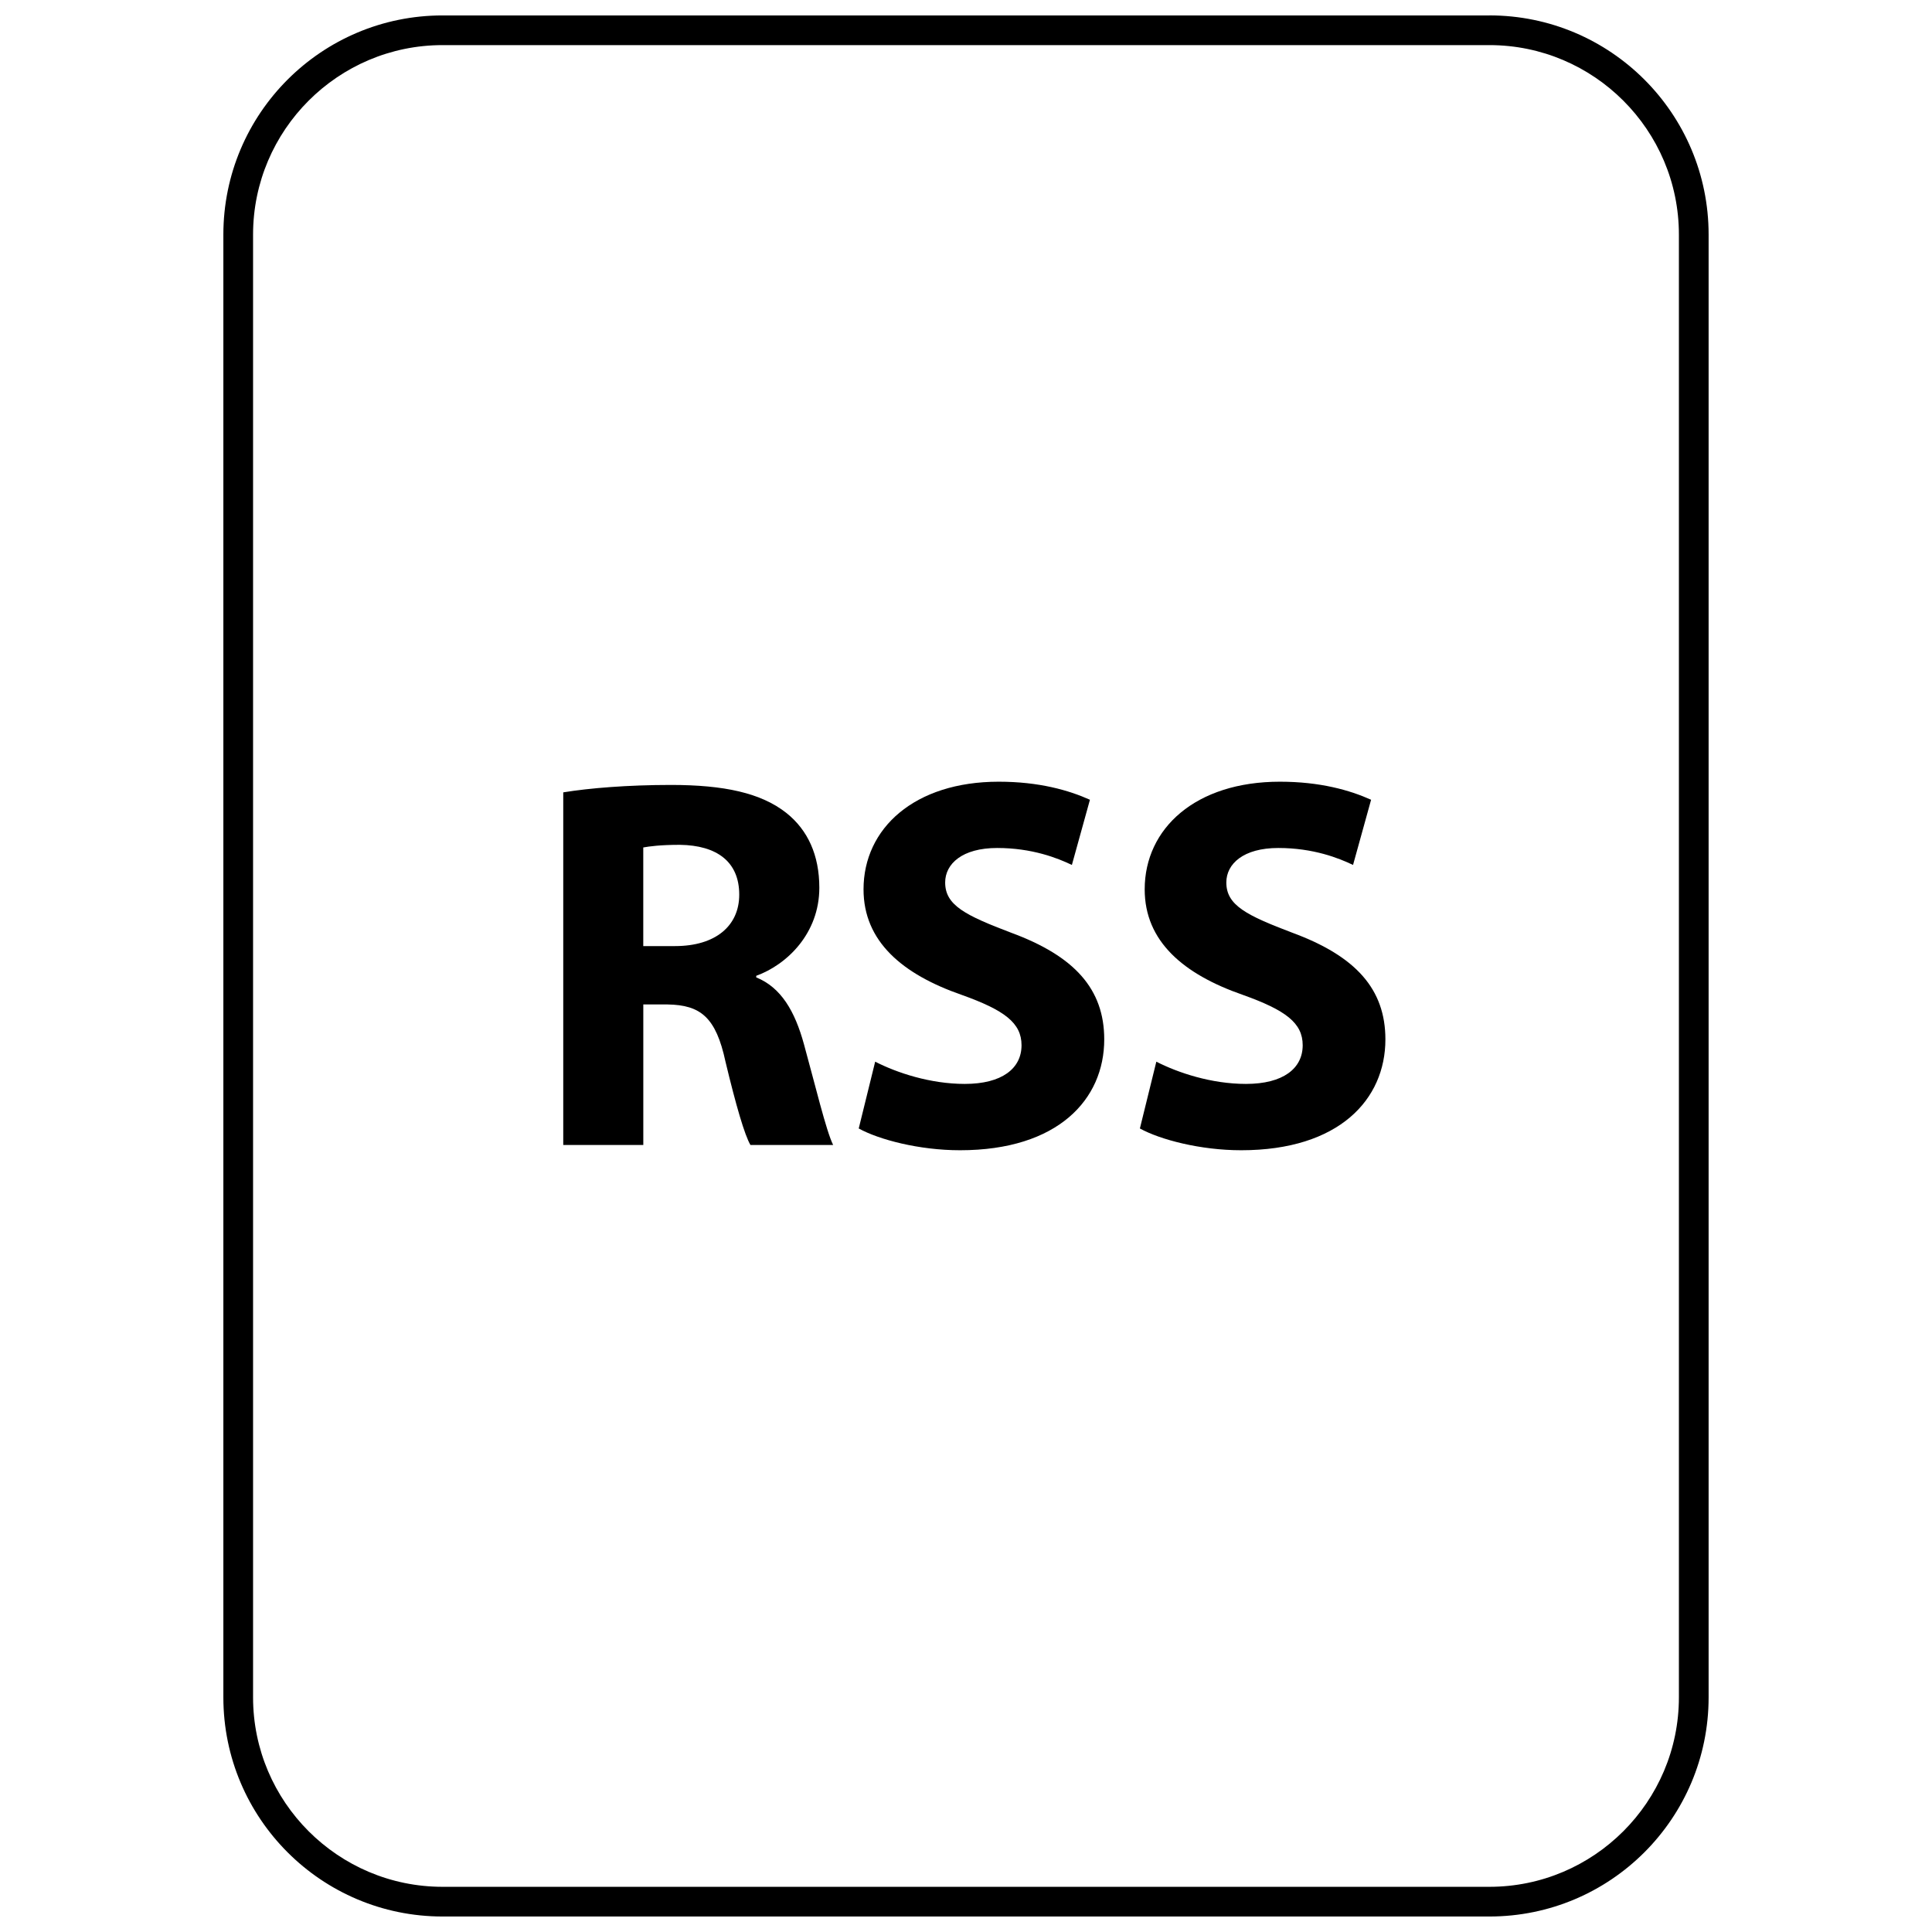 <?xml version="1.0" encoding="UTF-8"?>
<!-- Uploaded to: SVG Repo, www.svgrepo.com, Generator: SVG Repo Mixer Tools -->
<svg width="800px" height="800px" version="1.1" viewBox="144 144 512 512" xmlns="http://www.w3.org/2000/svg">
 <defs>
  <clipPath id="a">
   <path d="m203 148.09h394v503.81h-394z"/>
  </clipPath>
 </defs>
 <path d="m344.41 403.02v-0.422c8.148-2.953 16.719-11.234 16.719-23.332 0-8.707-3.086-15.312-8.707-19.805-6.754-5.344-16.578-7.445-30.629-7.445-11.383 0-21.648 0.836-28.527 1.969v93.449h21.215v-37.242h6.465c8.707 0.148 12.793 3.379 15.32 15.184 2.801 11.66 5.055 19.383 6.606 22.059h21.922c-1.836-3.66-4.785-16.02-7.738-26.703-2.394-8.719-6.047-15.047-12.645-17.711zm-21.508-8.297h-8.43v-26.137c1.543-0.285 4.496-0.699 9.691-0.699 9.84 0.133 15.742 4.496 15.742 13.203 0 8.305-6.32 13.633-17.004 13.633z"/>
 <path d="m412.04 391.21c-12.219-4.637-17.562-7.297-17.562-13.344 0-4.922 4.496-9.141 13.777-9.141 9.266 0 16.02 2.676 19.805 4.496l4.785-17.277c-5.621-2.527-13.492-4.785-24.176-4.785-22.332 0-35.824 12.367-35.824 28.527 0 13.777 10.25 22.484 25.992 27.961 11.383 4.07 15.879 7.445 15.879 13.352 0 6.18-5.203 10.25-15.043 10.25-9.133 0-17.988-2.945-23.742-5.894l-4.359 17.703c5.344 2.953 16.02 5.769 26.844 5.769 25.992 0 38.219-13.492 38.219-29.371 0-13.355-7.867-22.059-24.594-28.246z"/>
 <path d="m486.55 391.21c-12.219-4.637-17.562-7.297-17.562-13.344 0-4.922 4.496-9.141 13.777-9.141 9.266 0 16.02 2.676 19.805 4.496l4.785-17.277c-5.621-2.527-13.492-4.785-24.176-4.785-22.332 0-35.824 12.367-35.824 28.527 0 13.777 10.25 22.484 25.992 27.961 11.383 4.07 15.879 7.445 15.879 13.352 0 6.18-5.203 10.25-15.043 10.25-9.133 0-17.988-2.945-23.742-5.894l-4.359 17.703c5.344 2.953 16.02 5.769 26.844 5.769 25.992 0 38.219-13.492 38.219-29.371 0-13.355-7.863-22.059-24.594-28.246z"/>
 <g clip-path="url(#a)">
  <path d="m538.71 148.09h-277.43c-32.078 0-58.086 26.008-58.086 58.086v387.62c0 32.09 26.008 58.098 58.086 58.098h277.43c32.078 0 58.09-26.008 58.09-58.086v-387.64c0-32.078-26.012-58.086-58.09-58.086zm50.215 445.72c0 27.684-22.527 50.215-50.215 50.215h-277.43c-27.684 0-50.215-22.531-50.215-50.215v-387.64c0-27.684 22.531-50.215 50.215-50.215h277.43c27.688 0 50.215 22.531 50.215 50.215z"/>
 </g>
</svg>